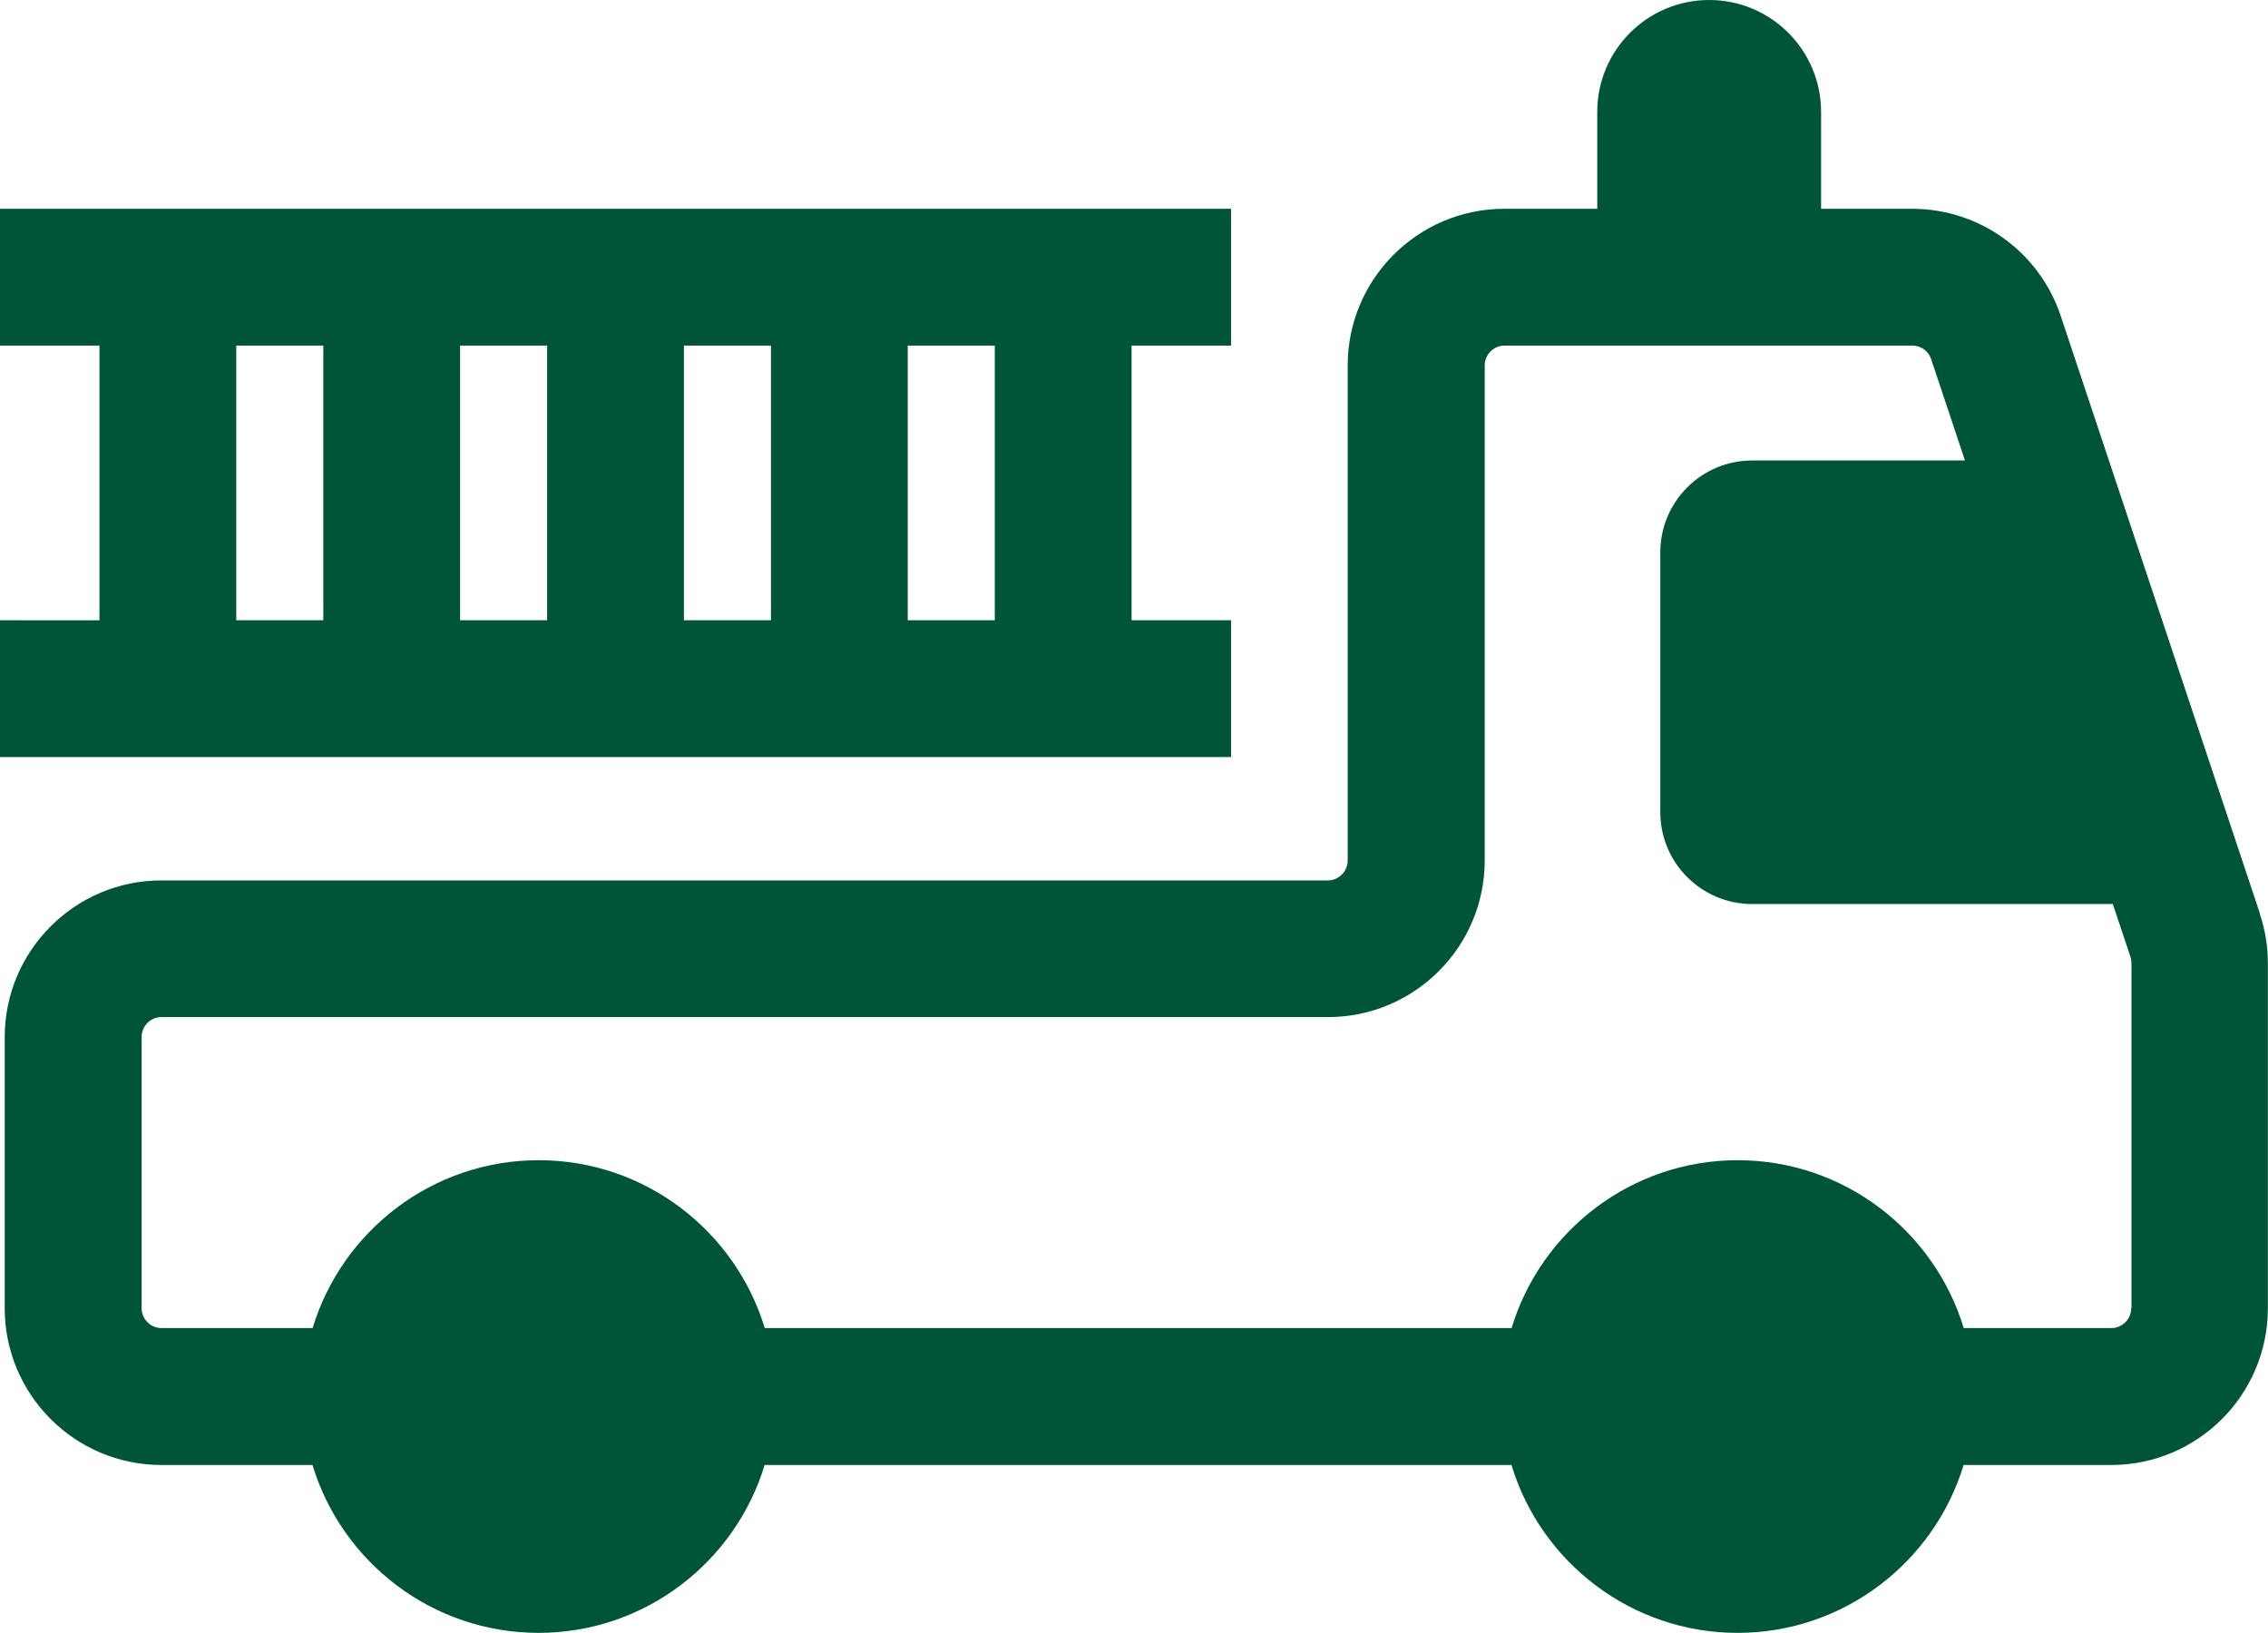 <?xml version="1.0" encoding="UTF-8"?>
<svg xmlns="http://www.w3.org/2000/svg" id="Ebene_2" data-name="Ebene 2" viewBox="0 0 182.39 131.29">
  <defs>
    <style>
      .cls-1 {
        fill: #005538;
        stroke-width: 0px;
      }
    </style>
  </defs>
  <g id="Ebene_1-2" data-name="Ebene 1">
    <g>
      <path class="cls-1" d="M181.74,73.46l-16.02-48.06c-1.72-5.15-6.52-8.61-11.95-8.61h-7.32v-7.79c0-4.97-4.03-9-9-9s-9,4.03-9,9v7.79h-7.47c-6.95,0-12.6,5.65-12.6,12.6v39.81c0,.88-.72,1.6-1.6,1.6H12.98c-6.95,0-12.6,5.65-12.6,12.6v21.81c0,6.95,5.65,12.6,12.6,12.6h12.15c2.36,7.8,9.62,13.5,18.18,13.5s15.82-5.7,18.18-13.5h60.06c2.36,7.8,9.62,13.5,18.18,13.5s15.82-5.7,18.18-13.5h11.87c6.95,0,12.6-5.65,12.6-12.6v-27.75c0-1.36-.22-2.7-.65-3.98ZM171.39,105.2c0,.88-.72,1.6-1.6,1.6h-11.87c-2.36-7.8-9.62-13.5-18.18-13.5s-15.82,5.7-18.18,13.5h-60.06c-2.36-7.8-9.62-13.5-18.18-13.5s-15.82,5.7-18.18,13.5h-12.15c-.88,0-1.6-.72-1.6-1.6v-21.81c0-.88.72-1.6,1.6-1.6h93.81c6.95,0,12.6-5.65,12.6-12.6V29.39c0-.88.72-1.6,1.6-1.6h32.79c.69,0,1.3.44,1.51,1.09l2.72,8.15h-17.11c-4.08,0-7.39,3.31-7.39,7.39v20.89c0,4.08,3.31,7.39,7.39,7.39h29l1.42,4.25c.05.16.08.33.08.5v27.75Z"></path>
      <path class="cls-1" d="M99,49.88h-8v-22.09h8v-11H0v11h8v22.09H0v11h99v-11ZM80,49.88h-7v-22.09h7v22.09ZM55,27.79h7v22.09h-7v-22.09ZM44,49.88h-7v-22.09h7v22.09ZM19,27.79h7v22.09h-7v-22.09Z"></path>
    </g>
  </g>
</svg>
